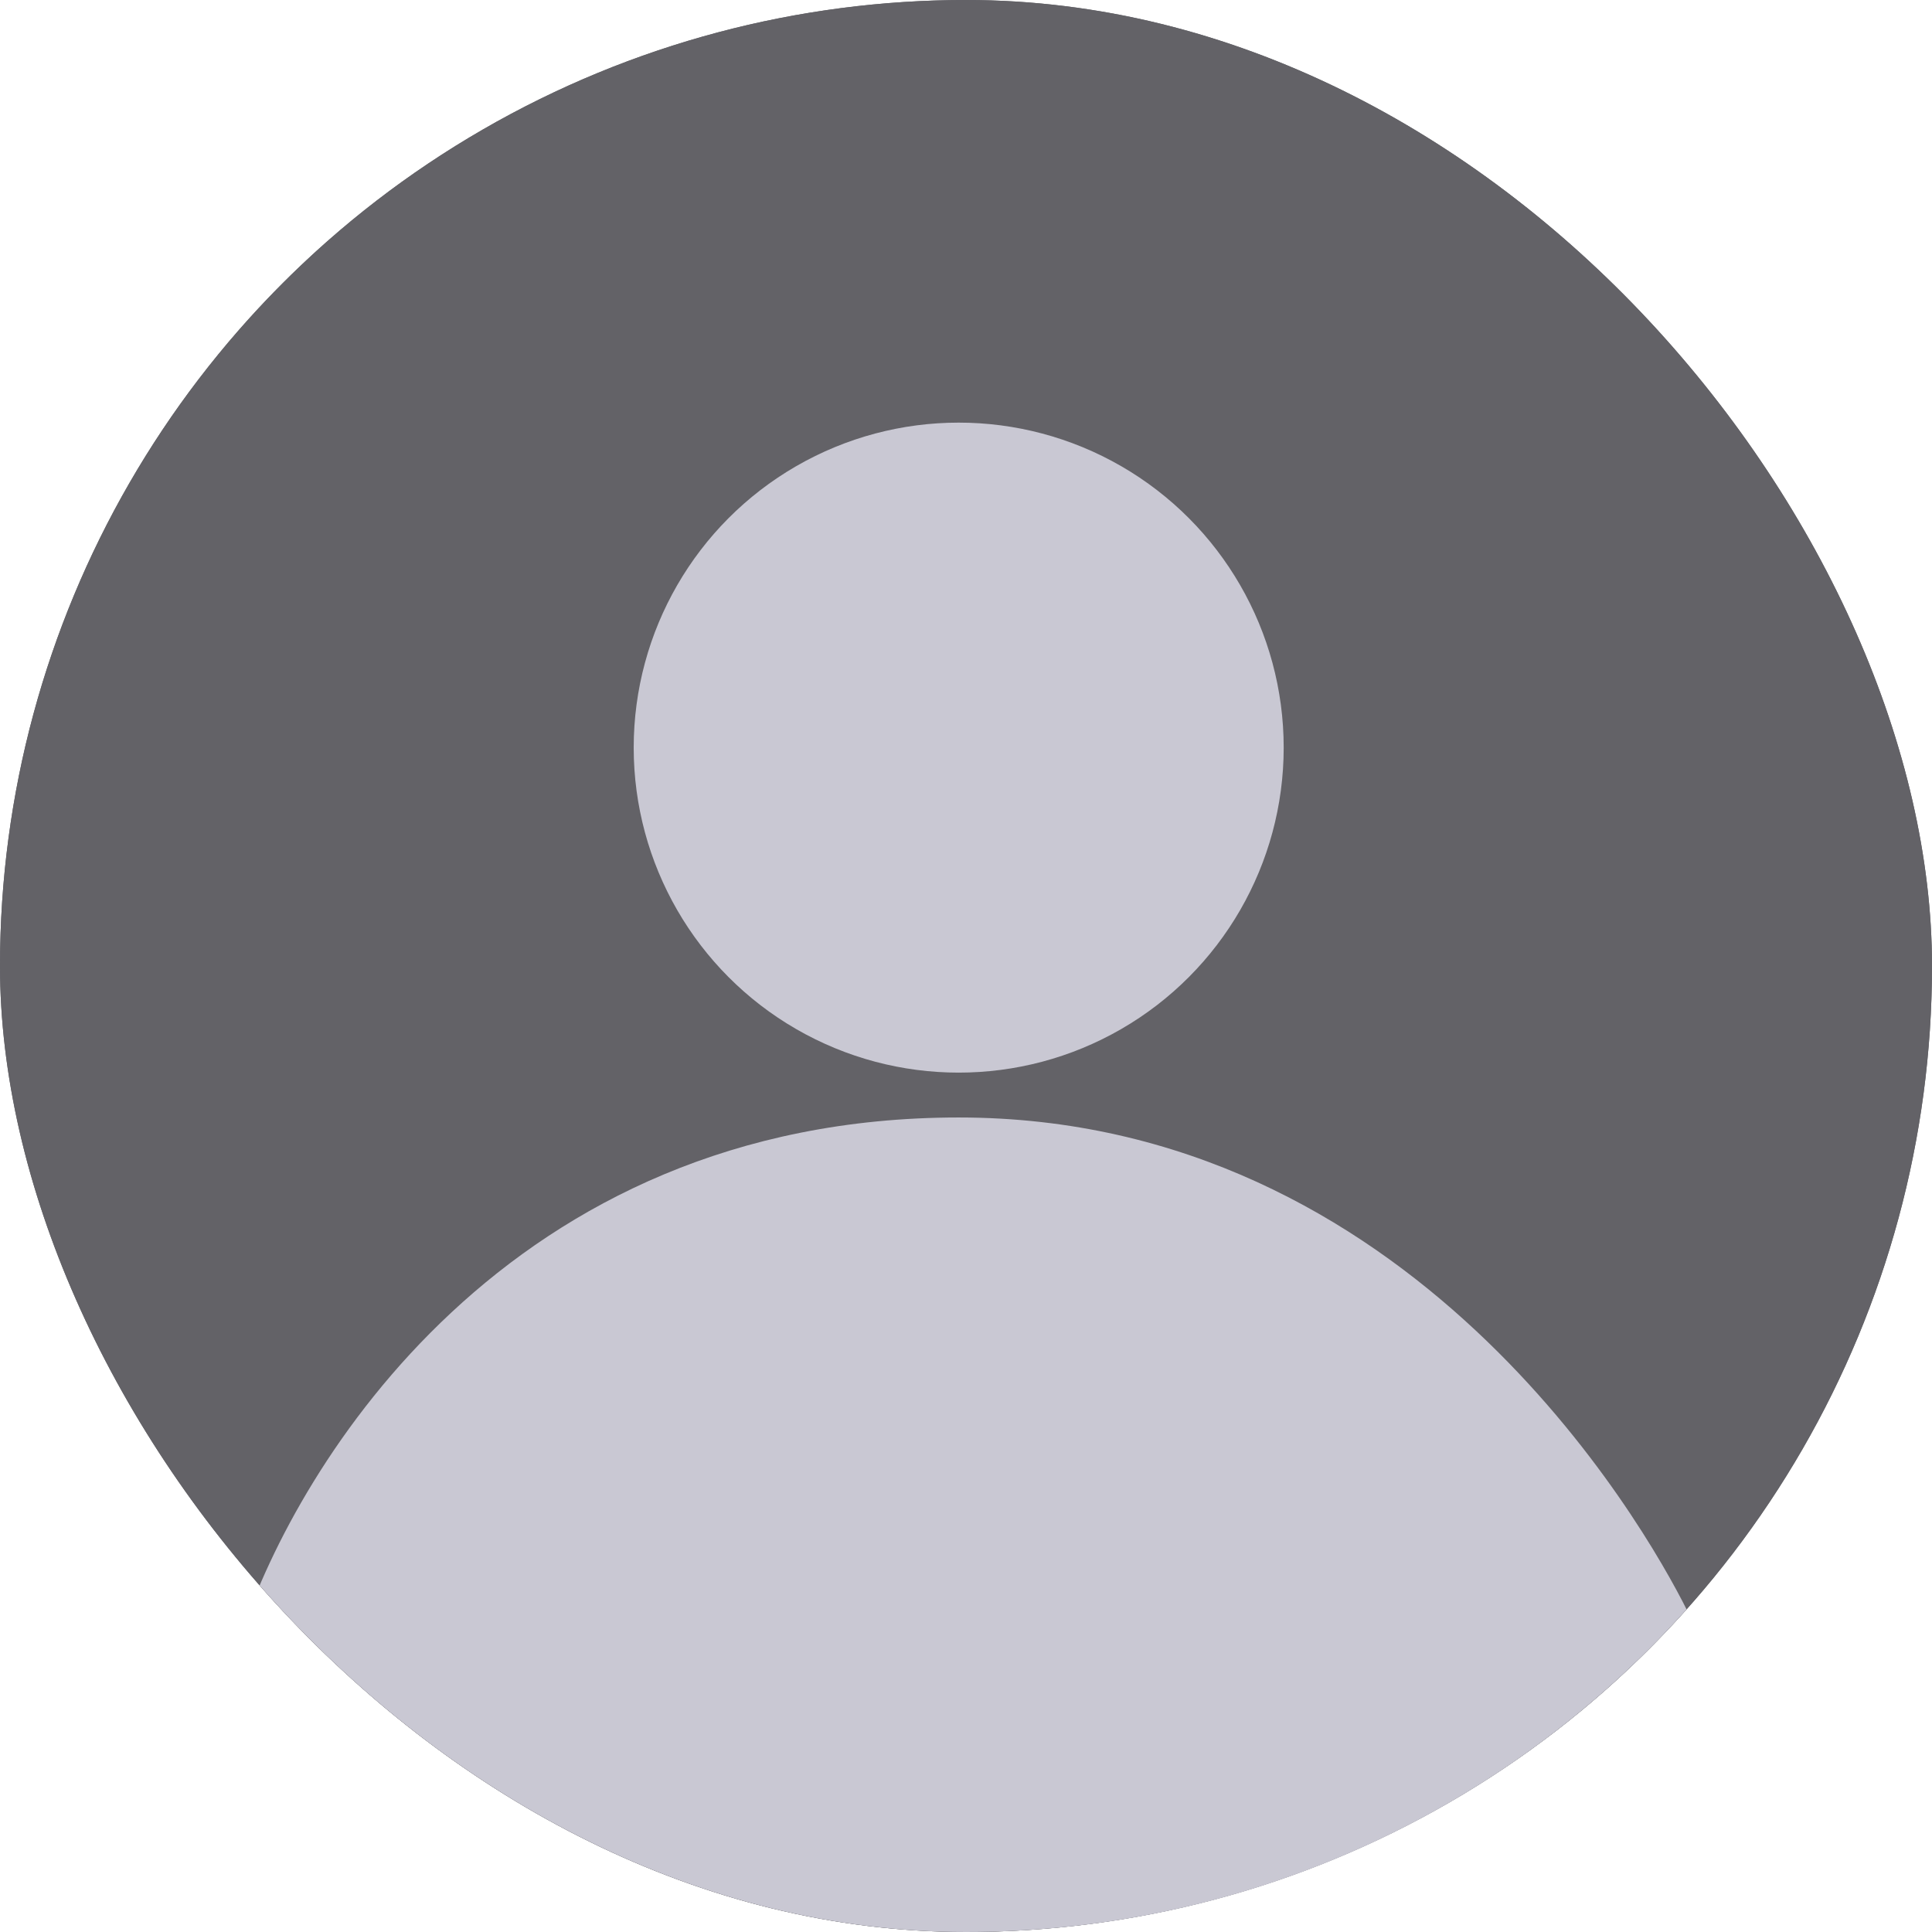 <svg width="32" height="32" viewBox="0 0 32 32" fill="none" xmlns="http://www.w3.org/2000/svg">
<g clip-path="url(#clip0_654_22812)">
<circle cx="16" cy="16" r="16" fill="#636267"/>
<circle cx="16" cy="16" r="16" fill="#636267"/>
<circle cx="15.879" cy="12.383" r="5.383" fill="#C9C8D3"/>
<path d="M15.88 18.509C8.396 18.509 4.928 24.263 4 27.047C13.281 36.7 24.666 31.007 27.945 26.676C27.203 25.191 23.363 18.509 15.88 18.509Z" fill="#C9C8D3"/>
</g>
<defs>
<clipPath id="clip0_654_22812">
<rect width="32" height="32" rx="16" fill="white"/>
</clipPath>
</defs>
</svg>
